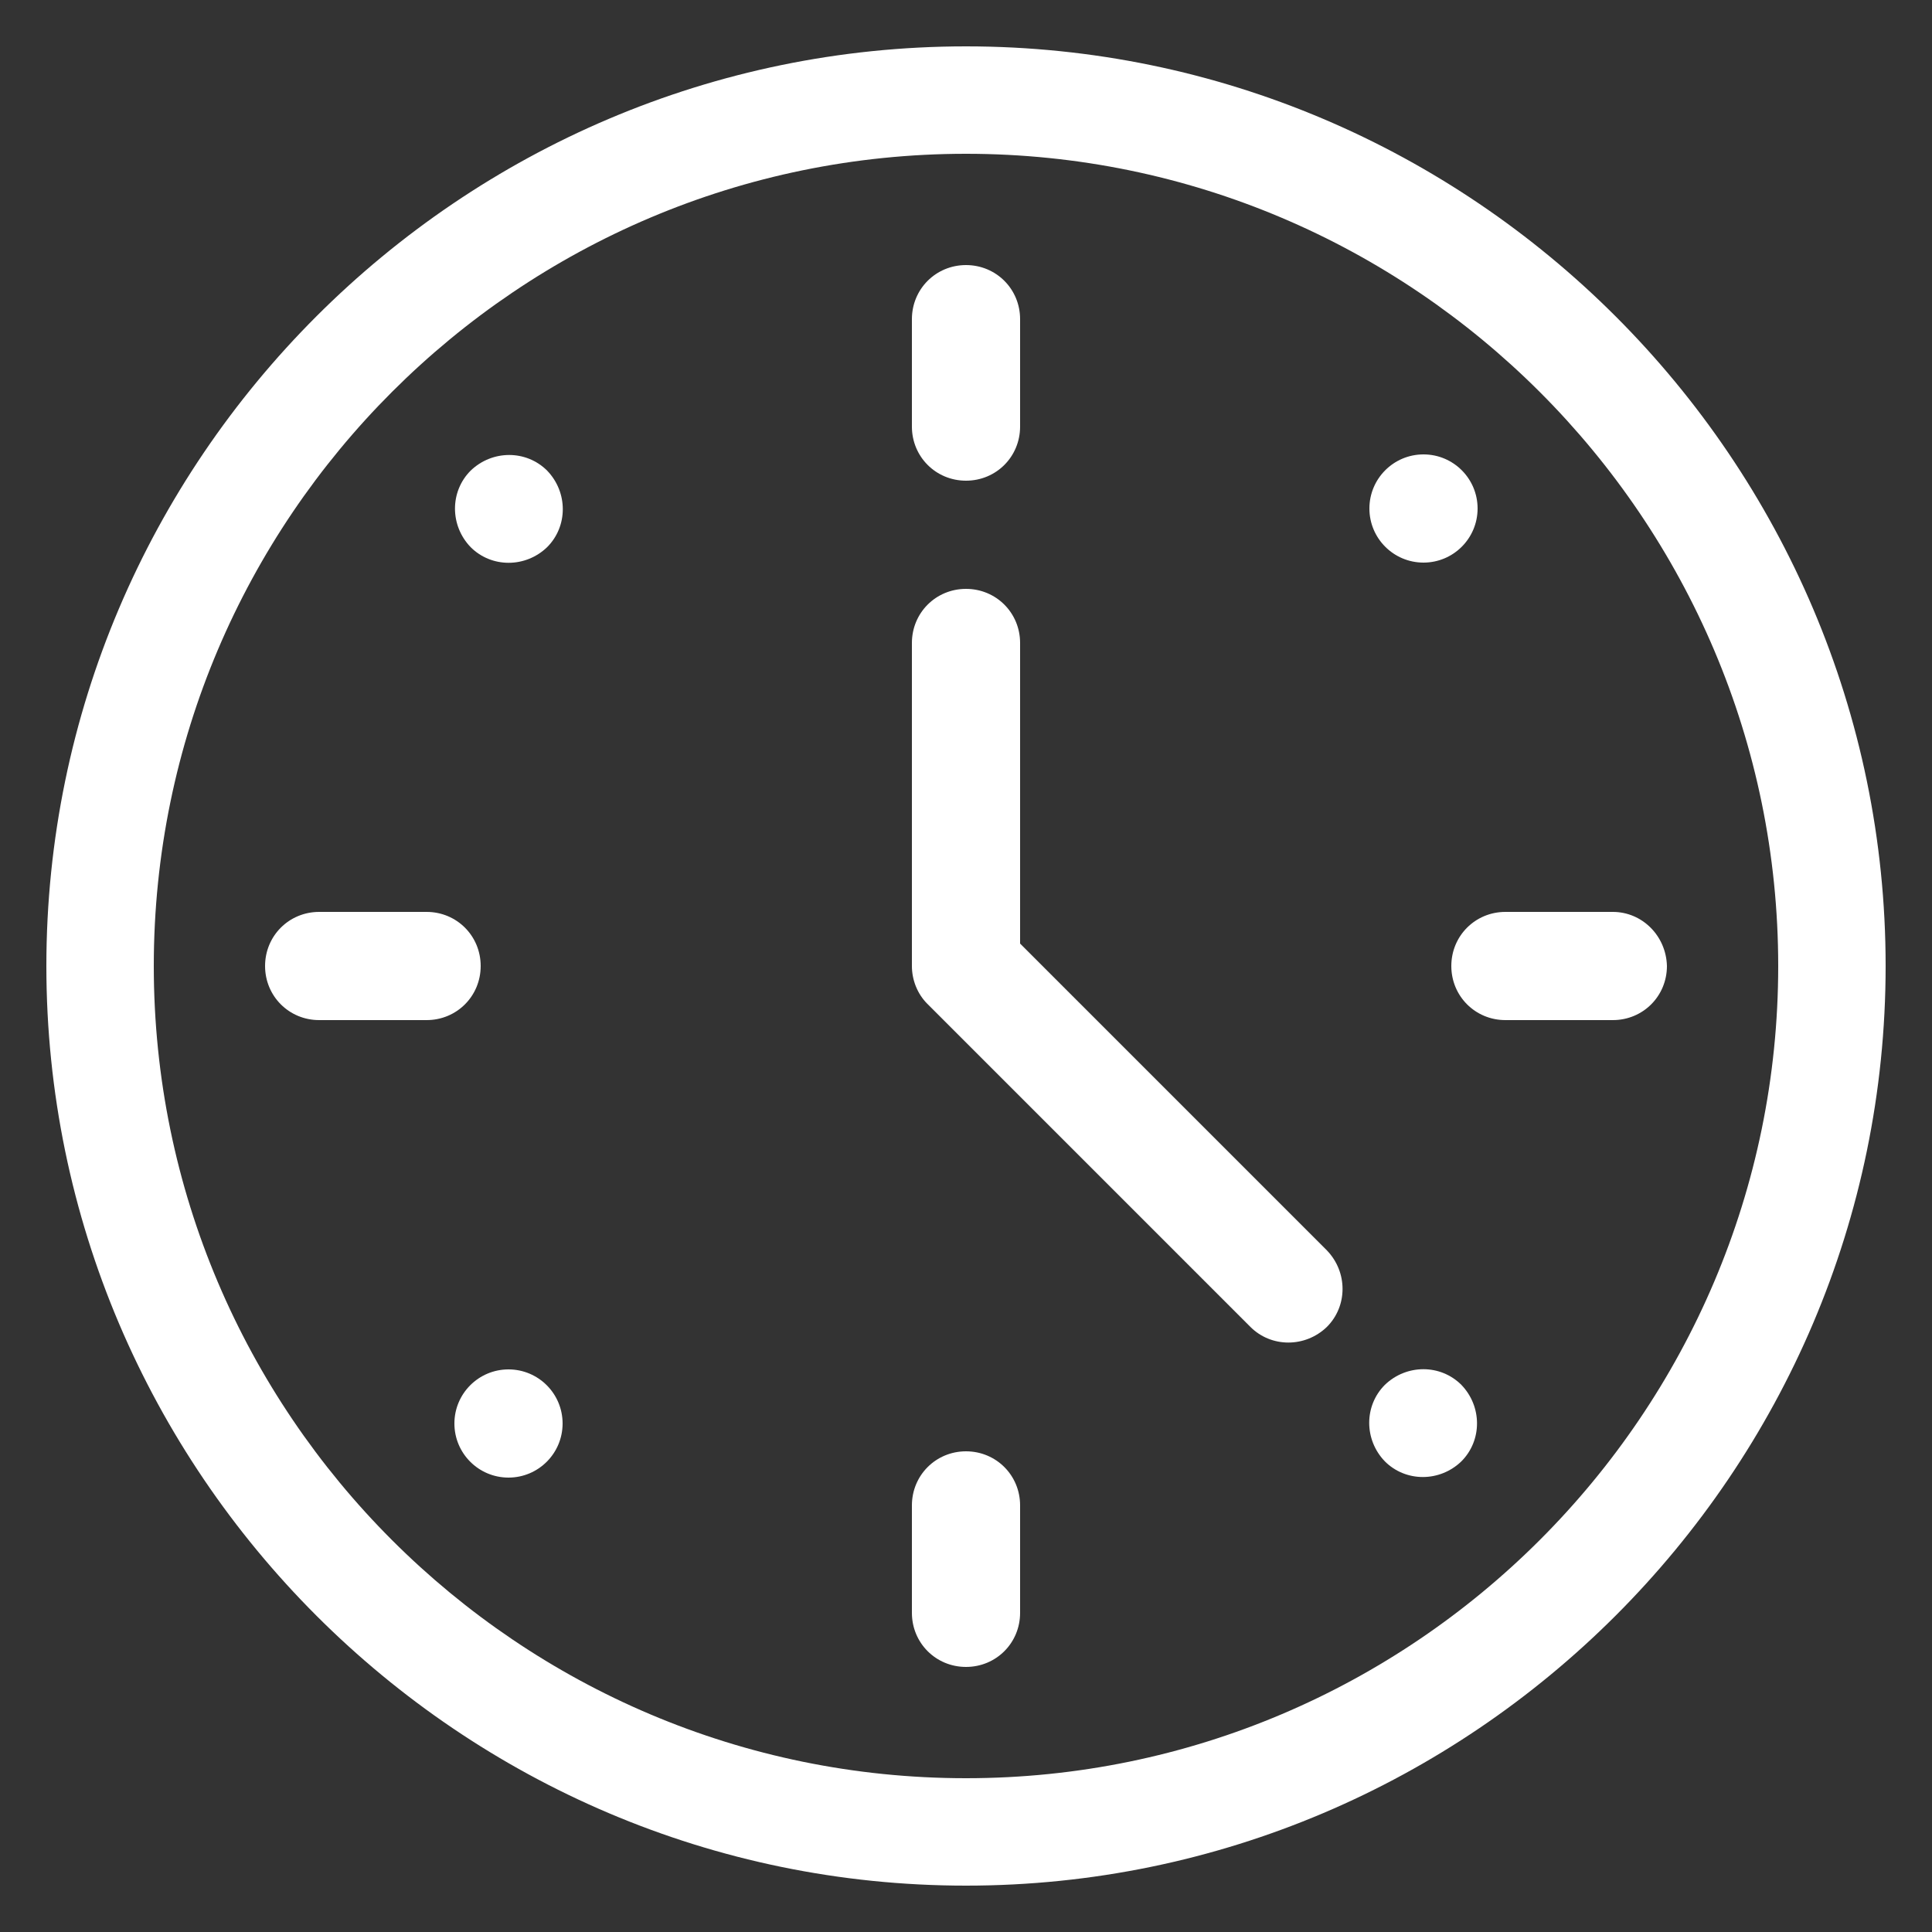 <?xml version="1.0" encoding="utf-8"?>
<!-- Generator: Adobe Illustrator 24.0.0, SVG Export Plug-In . SVG Version: 6.00 Build 0)  -->
<svg version="1.1" id="Layer_1" xmlns="http://www.w3.org/2000/svg" xmlns:xlink="http://www.w3.org/1999/xlink" x="0px" y="0px"
	 viewBox="0 0 250 250" style="enable-background:new 0 0 250 250;" xml:space="preserve">
<rect x="0" y="0" width="250" height="250" fill="#333333" stroke="none"/>
<style type="text/css">
	.st0{fill:#FFFFFF;}
</style>
<g>
	<path class="st0" d="M125,6C59.5,6,6,59.5,6,125c0,65.5,53.5,119,119,119c65.5,0,119-53.5,119-119C244,59.5,190.5,6,125,6z
		 M125,230.1c-57.9,0-105.1-47.1-105.1-105.1S67.1,19.9,125,19.9S230.1,67.1,230.1,125S182.9,230.1,125,230.1z"/>
	<circle class="st0" cx="65.8" cy="184.2" r="7"/>
	<circle class="st0" cx="184.2" cy="65.8" r="7"/>
	<path class="st0" d="M70.8,70.8c2.7-2.7,2.7-7.1,0-9.9c-2.7-2.7-7.1-2.7-9.9,0c-2.7,2.7-2.7,7.1,0,9.9C63.6,73.5,68,73.5,70.8,70.8
		z"/>
	<path class="st0" d="M179.2,179.2c-2.7,2.7-2.7,7.1,0,9.9c2.7,2.7,7.1,2.7,9.9,0c2.7-2.7,2.7-7.1,0-9.9
		C186.4,176.5,182,176.5,179.2,179.2z"/>
	<path class="st0" d="M125,62.2c3.9,0,7-3.1,7-7V41.3c0-3.9-3.1-7-7-7c-3.9,0-7,3.1-7,7v13.9C118,59.1,121.1,62.2,125,62.2z"/>
	<path class="st0" d="M125,187.8c-3.9,0-7,3.1-7,7v13.9c0,3.9,3.1,7,7,7c3.9,0,7-3.1,7-7v-13.9C132,190.9,128.9,187.8,125,187.8z"/>
	<path class="st0" d="M62.2,125c0-3.9-3.1-7-7-7H41.3c-3.9,0-7,3.1-7,7c0,3.9,3.1,7,7,7h13.9C59.1,132,62.2,128.9,62.2,125z"/>
	<path class="st0" d="M208.7,118h-13.9c-3.9,0-7,3.1-7,7c0,3.9,3.1,7,7,7h13.9c3.9,0,7-3.1,7-7C215.6,121.1,212.5,118,208.7,118z"/>
	<path class="st0" d="M132,122.1V83.2c0-3.9-3.1-7-7-7c-3.9,0-7,3.1-7,7V125c0,1.8,0.7,3.6,2,4.9l41.8,41.8c2.7,2.7,7.1,2.7,9.9,0
		c2.7-2.7,2.7-7.1,0-9.9L132,122.1z"/>
</g>
</svg>
